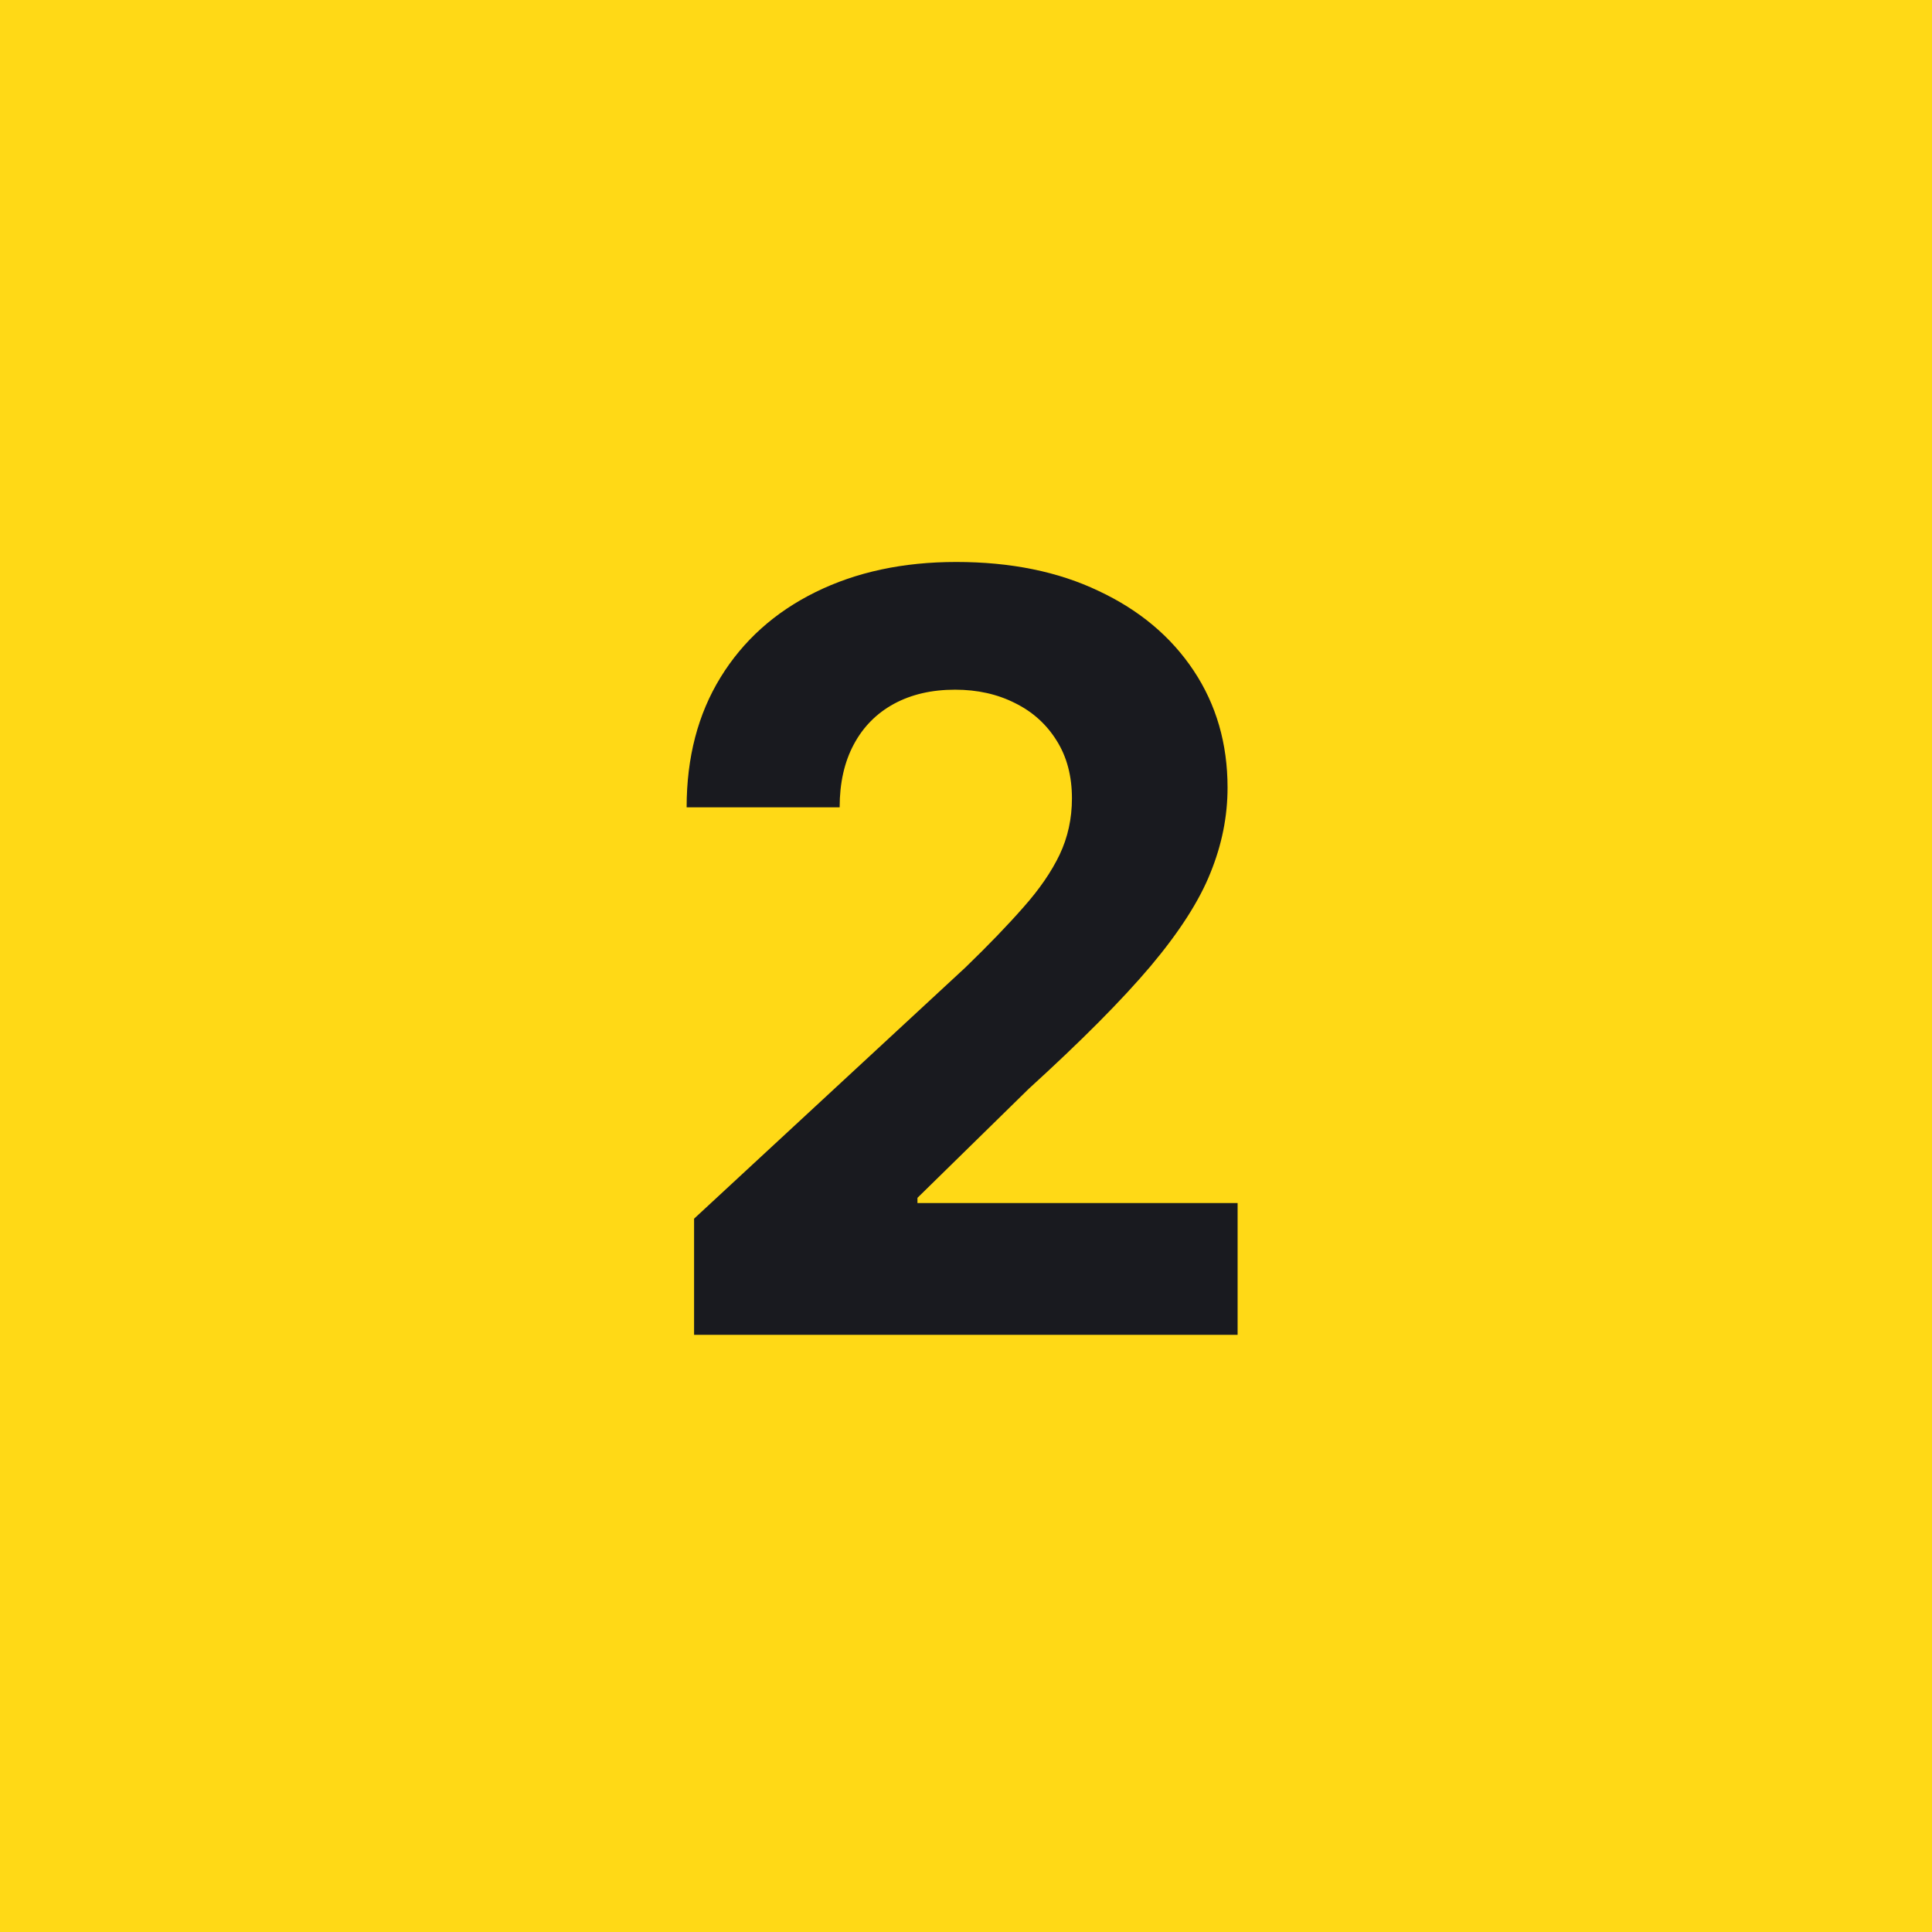 <?xml version="1.0" encoding="UTF-8"?> <svg xmlns="http://www.w3.org/2000/svg" width="55" height="55" viewBox="0 0 55 55" fill="none"><rect width="55" height="55" fill="#FFD916"></rect><path d="M19.759 38V34.693L27.485 27.54C28.142 26.904 28.693 26.332 29.139 25.823C29.591 25.314 29.933 24.816 30.166 24.329C30.4 23.834 30.516 23.301 30.516 22.728C30.516 22.092 30.371 21.545 30.082 21.086C29.792 20.619 29.396 20.262 28.895 20.015C28.393 19.761 27.824 19.634 27.189 19.634C26.524 19.634 25.945 19.768 25.45 20.036C24.956 20.305 24.574 20.69 24.306 21.192C24.037 21.693 23.903 22.29 23.903 22.983H19.547C19.547 21.562 19.869 20.33 20.512 19.284C21.155 18.238 22.055 17.429 23.214 16.857C24.373 16.285 25.708 15.998 27.22 15.998C28.775 15.998 30.128 16.274 31.279 16.825C32.438 17.369 33.339 18.125 33.982 19.093C34.625 20.061 34.946 21.17 34.946 22.421C34.946 23.241 34.784 24.049 34.459 24.848C34.141 25.646 33.572 26.533 32.752 27.508C31.933 28.476 30.778 29.638 29.287 30.995L26.118 34.1V34.248H35.232V38H19.759Z" fill="#191A1F"></path></svg> 
